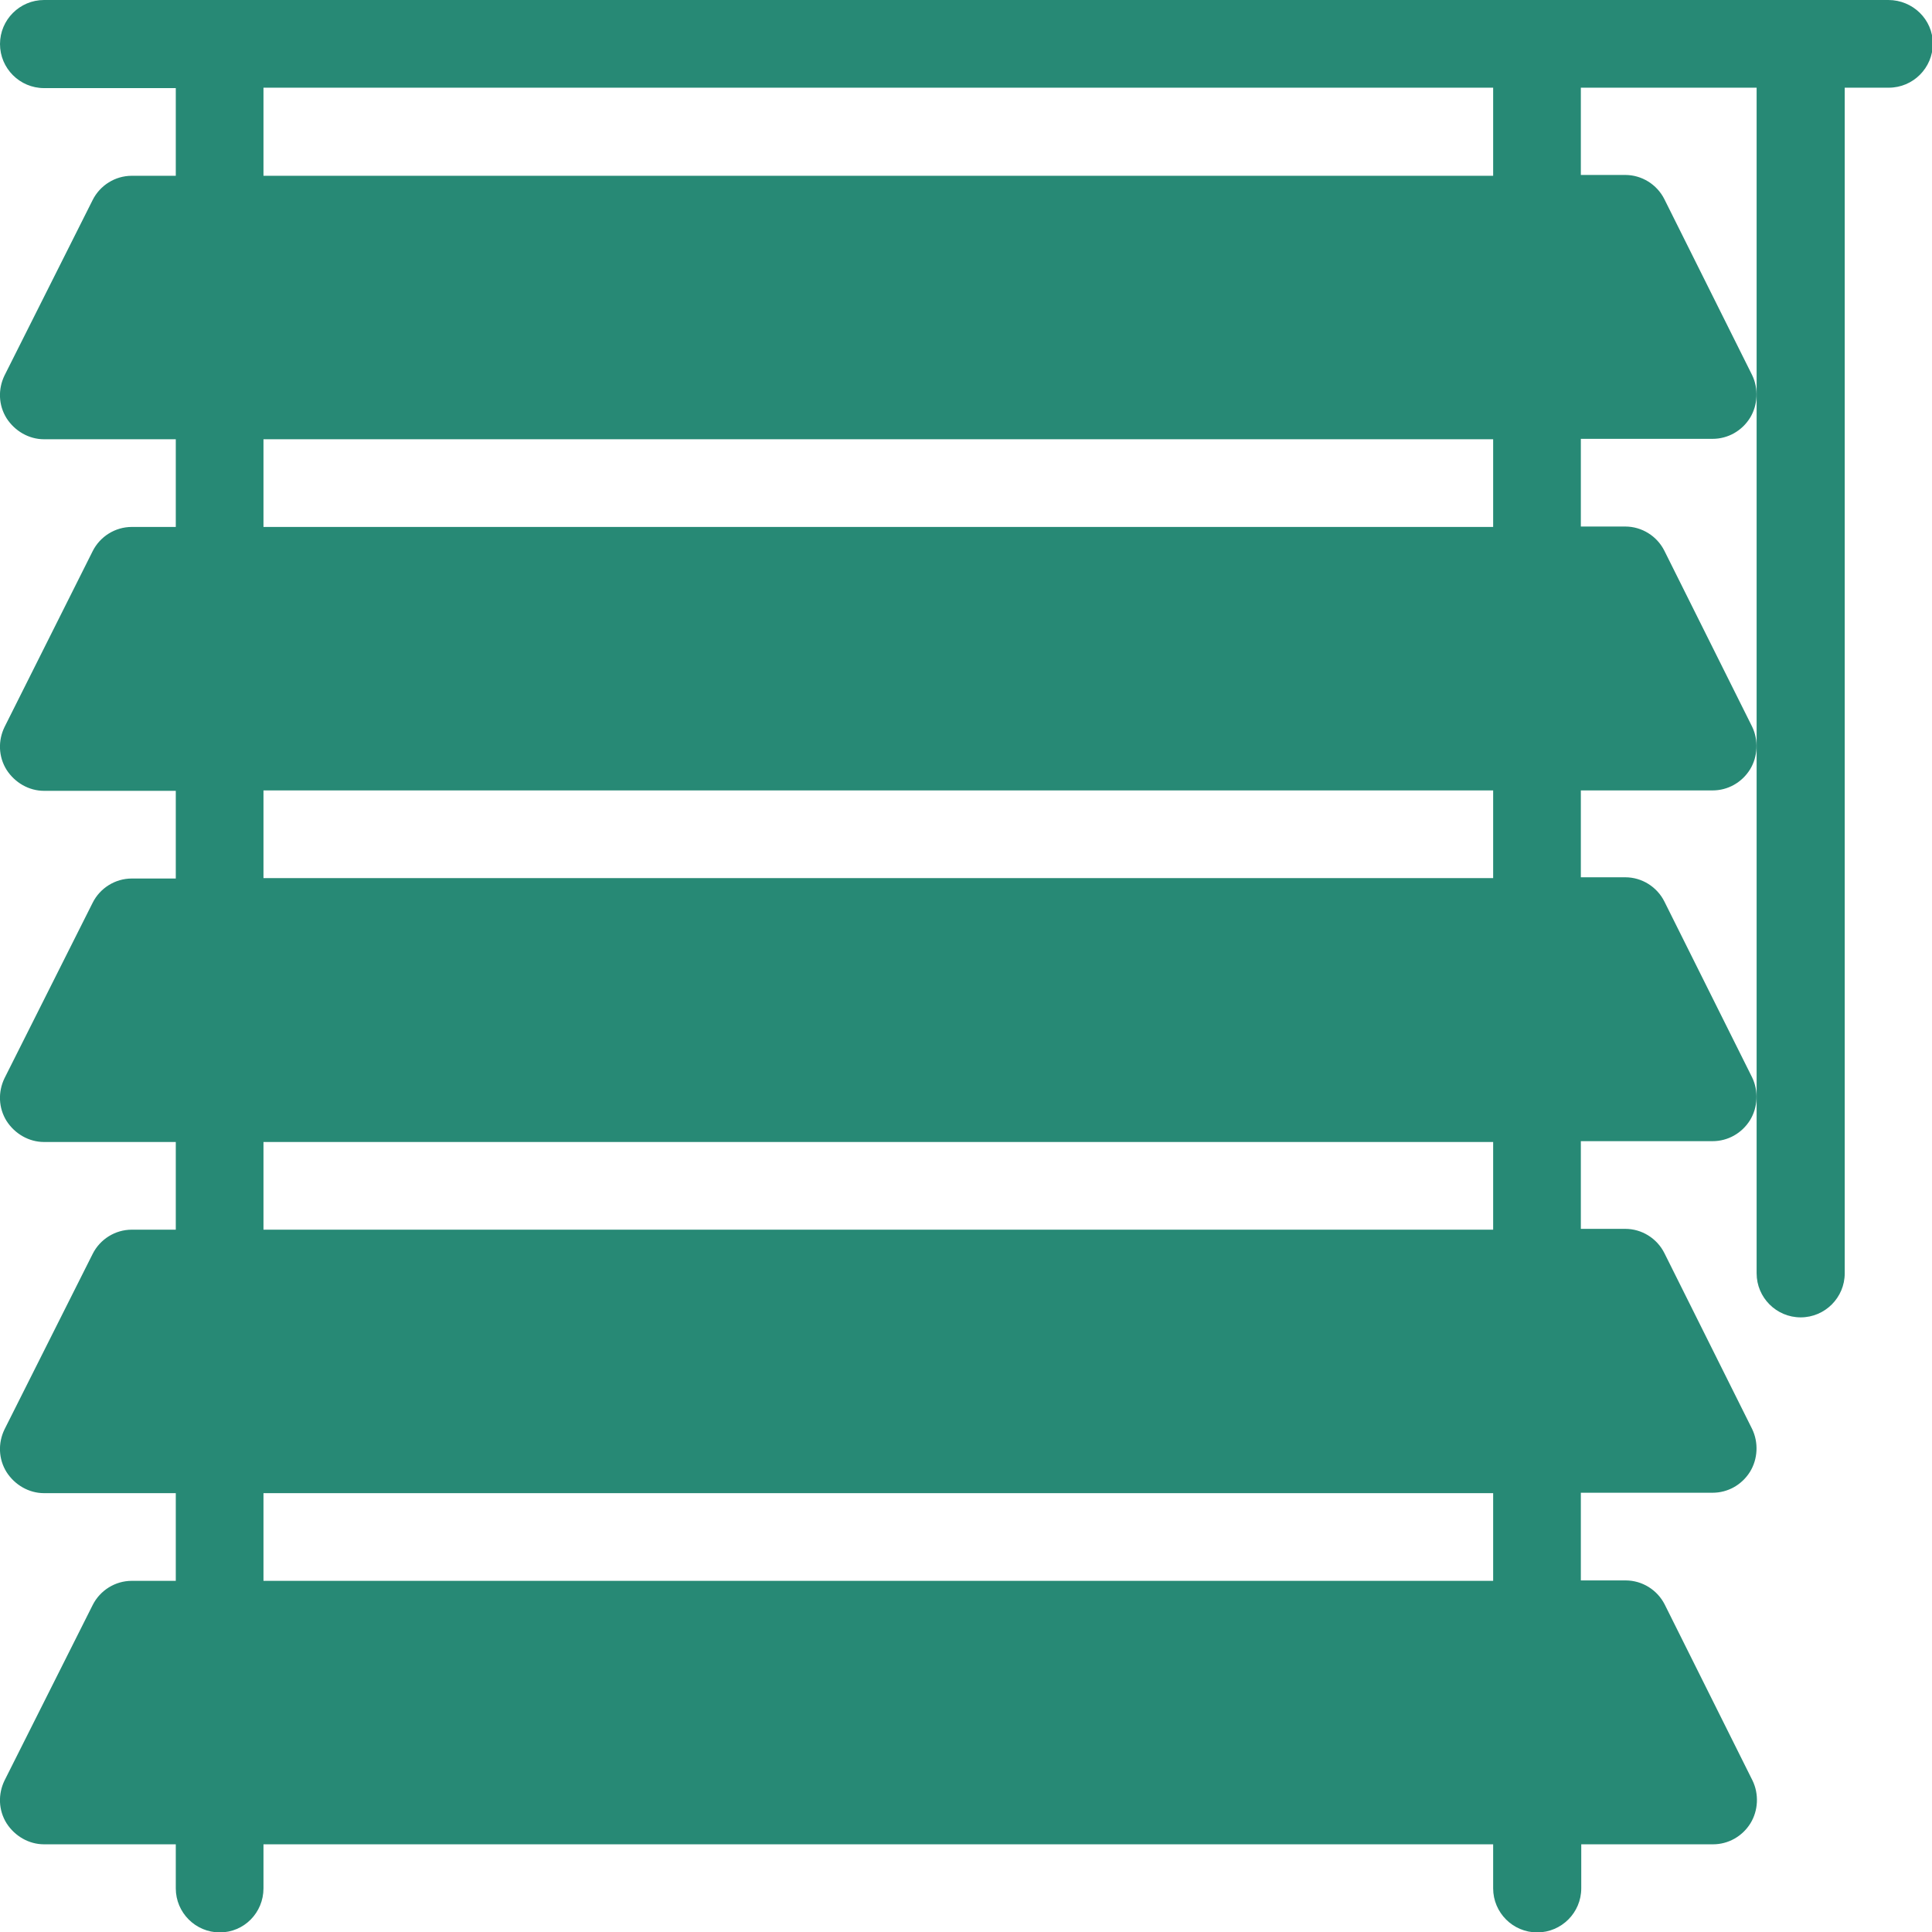 <?xml version="1.0" encoding="utf-8"?>
<!-- Generator: Adobe Illustrator 23.0.3, SVG Export Plug-In . SVG Version: 6.00 Build 0)  -->
<svg version="1.1" id="Capa_1" xmlns="http://www.w3.org/2000/svg" xmlns:xlink="http://www.w3.org/1999/xlink" x="0px" y="0px"
	 viewBox="0 0 469.3 469.3" style="enable-background:new 0 0 469.3 469.3;" xml:space="preserve">
<style type="text/css">
	.st0{fill:#278975;}
</style>
<g>
	<g>
		<path class="st0" d="M458.7,0h-448C4.8,0,0,4.8,0,10.7s4.8,10.7,10.7,10.7h32v21.3H32c-4,0-7.7,2.3-9.5,5.9L1.1,91.2
			c-1.6,3.3-1.5,7.2,0.5,10.4c2,3.1,5.4,5.1,9.1,5.1h32V128H32c-4,0-7.7,2.3-9.5,5.9L1.1,176.6c-1.6,3.3-1.5,7.2,0.5,10.4
			c2,3.1,5.4,5.1,9.1,5.1h32v21.3H32c-4,0-7.7,2.3-9.5,5.9L1.1,261.9c-1.6,3.3-1.5,7.2,0.5,10.4c2,3.1,5.4,5.1,9.1,5.1h32v21.3H32
			c-4,0-7.7,2.3-9.5,5.9L1.1,347.2c-1.6,3.3-1.5,7.2,0.5,10.4c2,3.1,5.4,5.1,9.1,5.1h32V384H32c-4,0-7.7,2.3-9.5,5.9L1.1,432.5
			c-1.6,3.3-1.5,7.2,0.5,10.4c2,3.1,5.4,5.1,9.1,5.1h32v10.7c0,5.9,4.8,10.7,10.7,10.7S64,464.6,64,458.7V448h298.7v10.7
			c0,5.9,4.8,10.7,10.7,10.7s10.7-4.8,10.7-10.7V448h32c3.7,0,7.1-1.9,9.1-5.1c1.9-3.1,2.1-7.1,0.5-10.4l-21.3-42.7
			c-1.8-3.6-5.5-5.9-9.5-5.9H384v-21.3h32c3.7,0,7.1-1.9,9.1-5.1c1.9-3.1,2.1-7.1,0.5-10.4l-21.3-42.7c-1.8-3.6-5.5-5.9-9.5-5.9H384
			v-21.3h32c3.7,0,7.1-1.9,9.1-5.1c1.9-3.1,2.1-7.1,0.5-10.4l-21.3-42.7c-1.8-3.6-5.5-5.9-9.5-5.9H384V192h32c3.7,0,7.1-1.9,9.1-5.1
			c1.9-3.1,2.1-7.1,0.5-10.4l-21.3-42.7c-1.8-3.6-5.5-5.9-9.5-5.9H384v-21.3h32c3.7,0,7.1-1.9,9.1-5.1c1.9-3.1,2.1-7.1,0.5-10.4
			l-21.3-42.7c-1.8-3.6-5.5-5.9-9.5-5.9H384V21.3h42.7v288c0,5.9,4.8,10.7,10.7,10.7s10.7-4.8,10.7-10.7v-288h10.7
			c5.9,0,10.7-4.8,10.7-10.7S464.6,0,458.7,0z M362.7,384H64v-21.3h298.7V384z M362.7,298.7H64v-21.3h298.7V298.7z M362.7,213.3H64
			V192h298.7V213.3z M362.7,128H64v-21.3h298.7V128z M362.7,42.7H64V21.3h298.7V42.7z"/>
	</g>
</g>
</svg>
